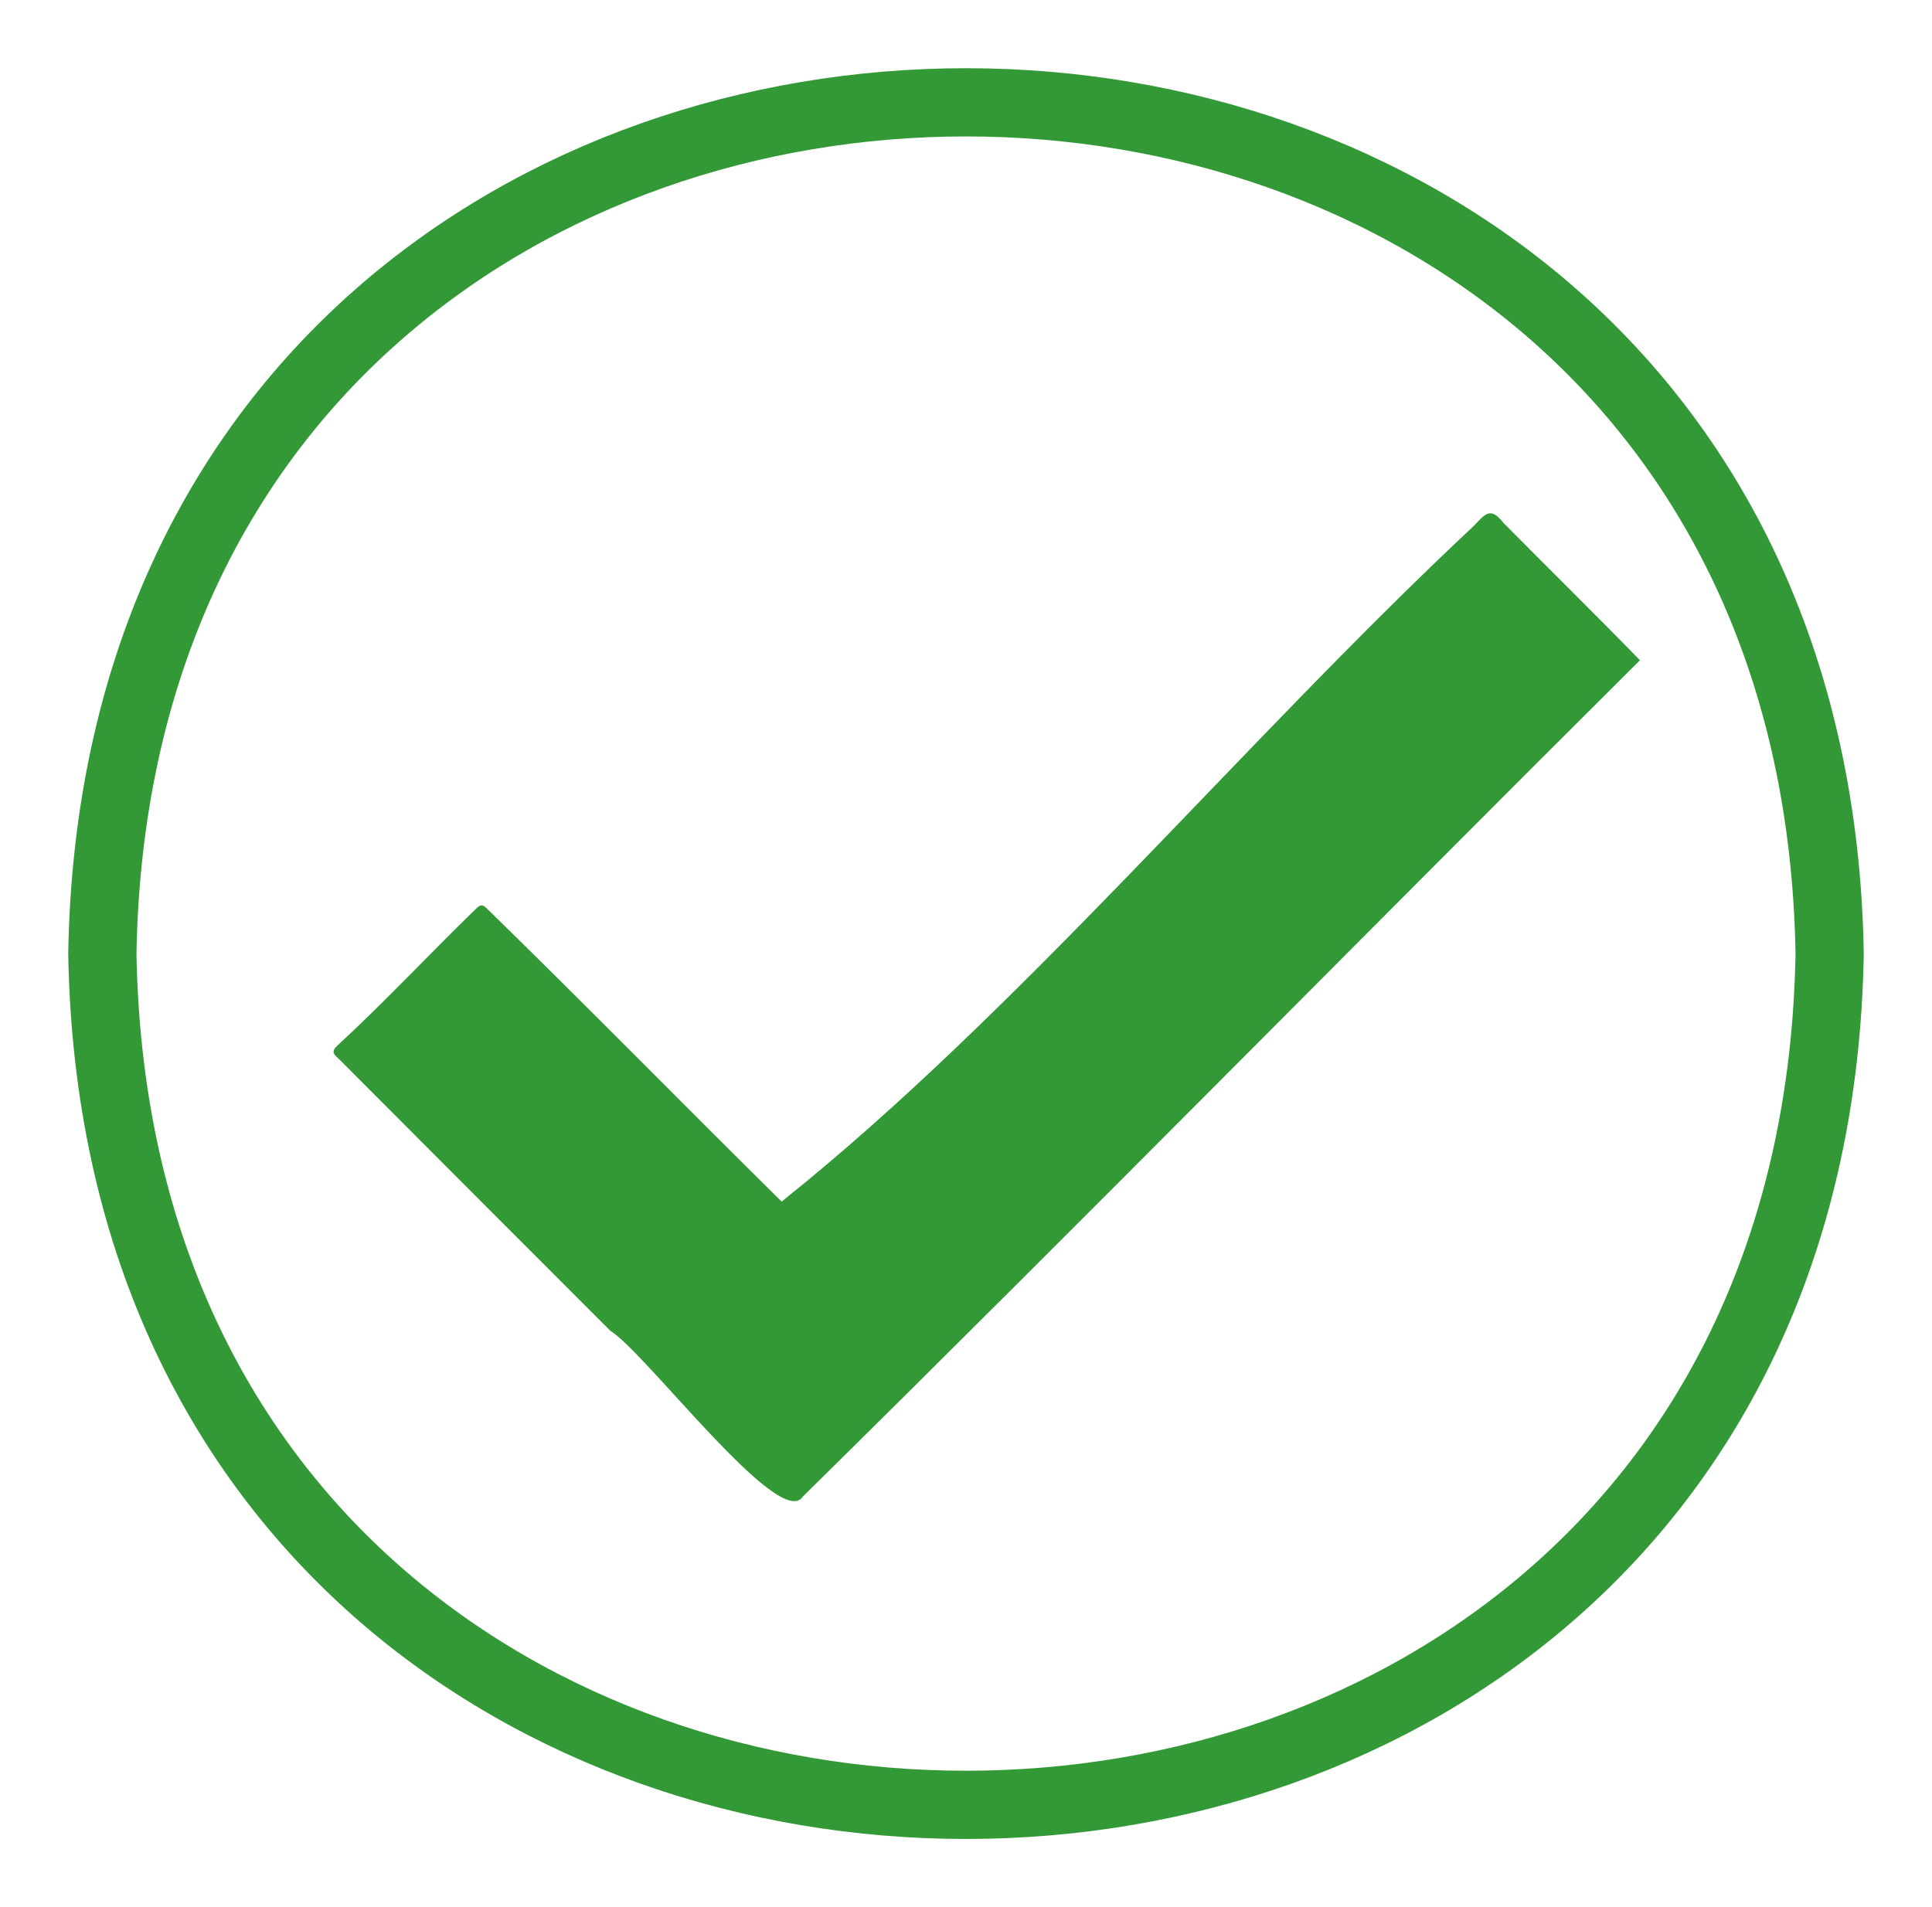 <?xml version="1.0" encoding="UTF-8" standalone="no"?><!-- Generator: Gravit.io --><svg xmlns="http://www.w3.org/2000/svg" xmlns:xlink="http://www.w3.org/1999/xlink" style="isolation:isolate" viewBox="1297.127 1849.113 141.573 139.775" width="141.573pt" height="139.775pt"><defs><clipPath id="_clipPath_lT4RmDLnZDh0rwfXXqN1ZxhZ4mj0umnB"><rect x="1297.127" y="1849.113" width="141.573" height="139.775"/></clipPath></defs><g clip-path="url(#_clipPath_lT4RmDLnZDh0rwfXXqN1ZxhZ4mj0umnB)"><path d=" M 1431.2 1919 C 1429.779 2002.19 1306.035 2002.178 1304.627 1918.998 C 1306.047 1835.811 1429.791 1835.823 1431.2 1919 Z " fill="none" vector-effect="non-scaling-stroke" stroke-width="5" stroke="rgb(51,153,55)" stroke-linejoin="miter" stroke-linecap="square" stroke-miterlimit="3"/><path d=" M 1417.3 1897.5 C 1396.816 1917.888 1376.541 1938.51 1355.956 1958.796 C 1354.294 1961.381 1344.387 1948.172 1341.855 1946.649 C 1335.231 1940.017 1328.599 1933.392 1321.987 1926.749 C 1321.733 1926.493 1321.281 1926.261 1321.838 1925.752 C 1325.345 1922.521 1328.594 1919.021 1332.019 1915.705 C 1332.42 1915.291 1332.604 1915.496 1332.89 1915.78 C 1340.128 1922.846 1347.21 1930.065 1354.403 1937.176 C 1371.744 1923.324 1388.185 1903.515 1405.145 1887.633 C 1405.994 1886.735 1406.358 1886.254 1407.283 1887.418 C 1410.615 1890.791 1413.991 1894.103 1417.3 1897.5 Z " fill="rgb(51,153,55)"/></g></svg>